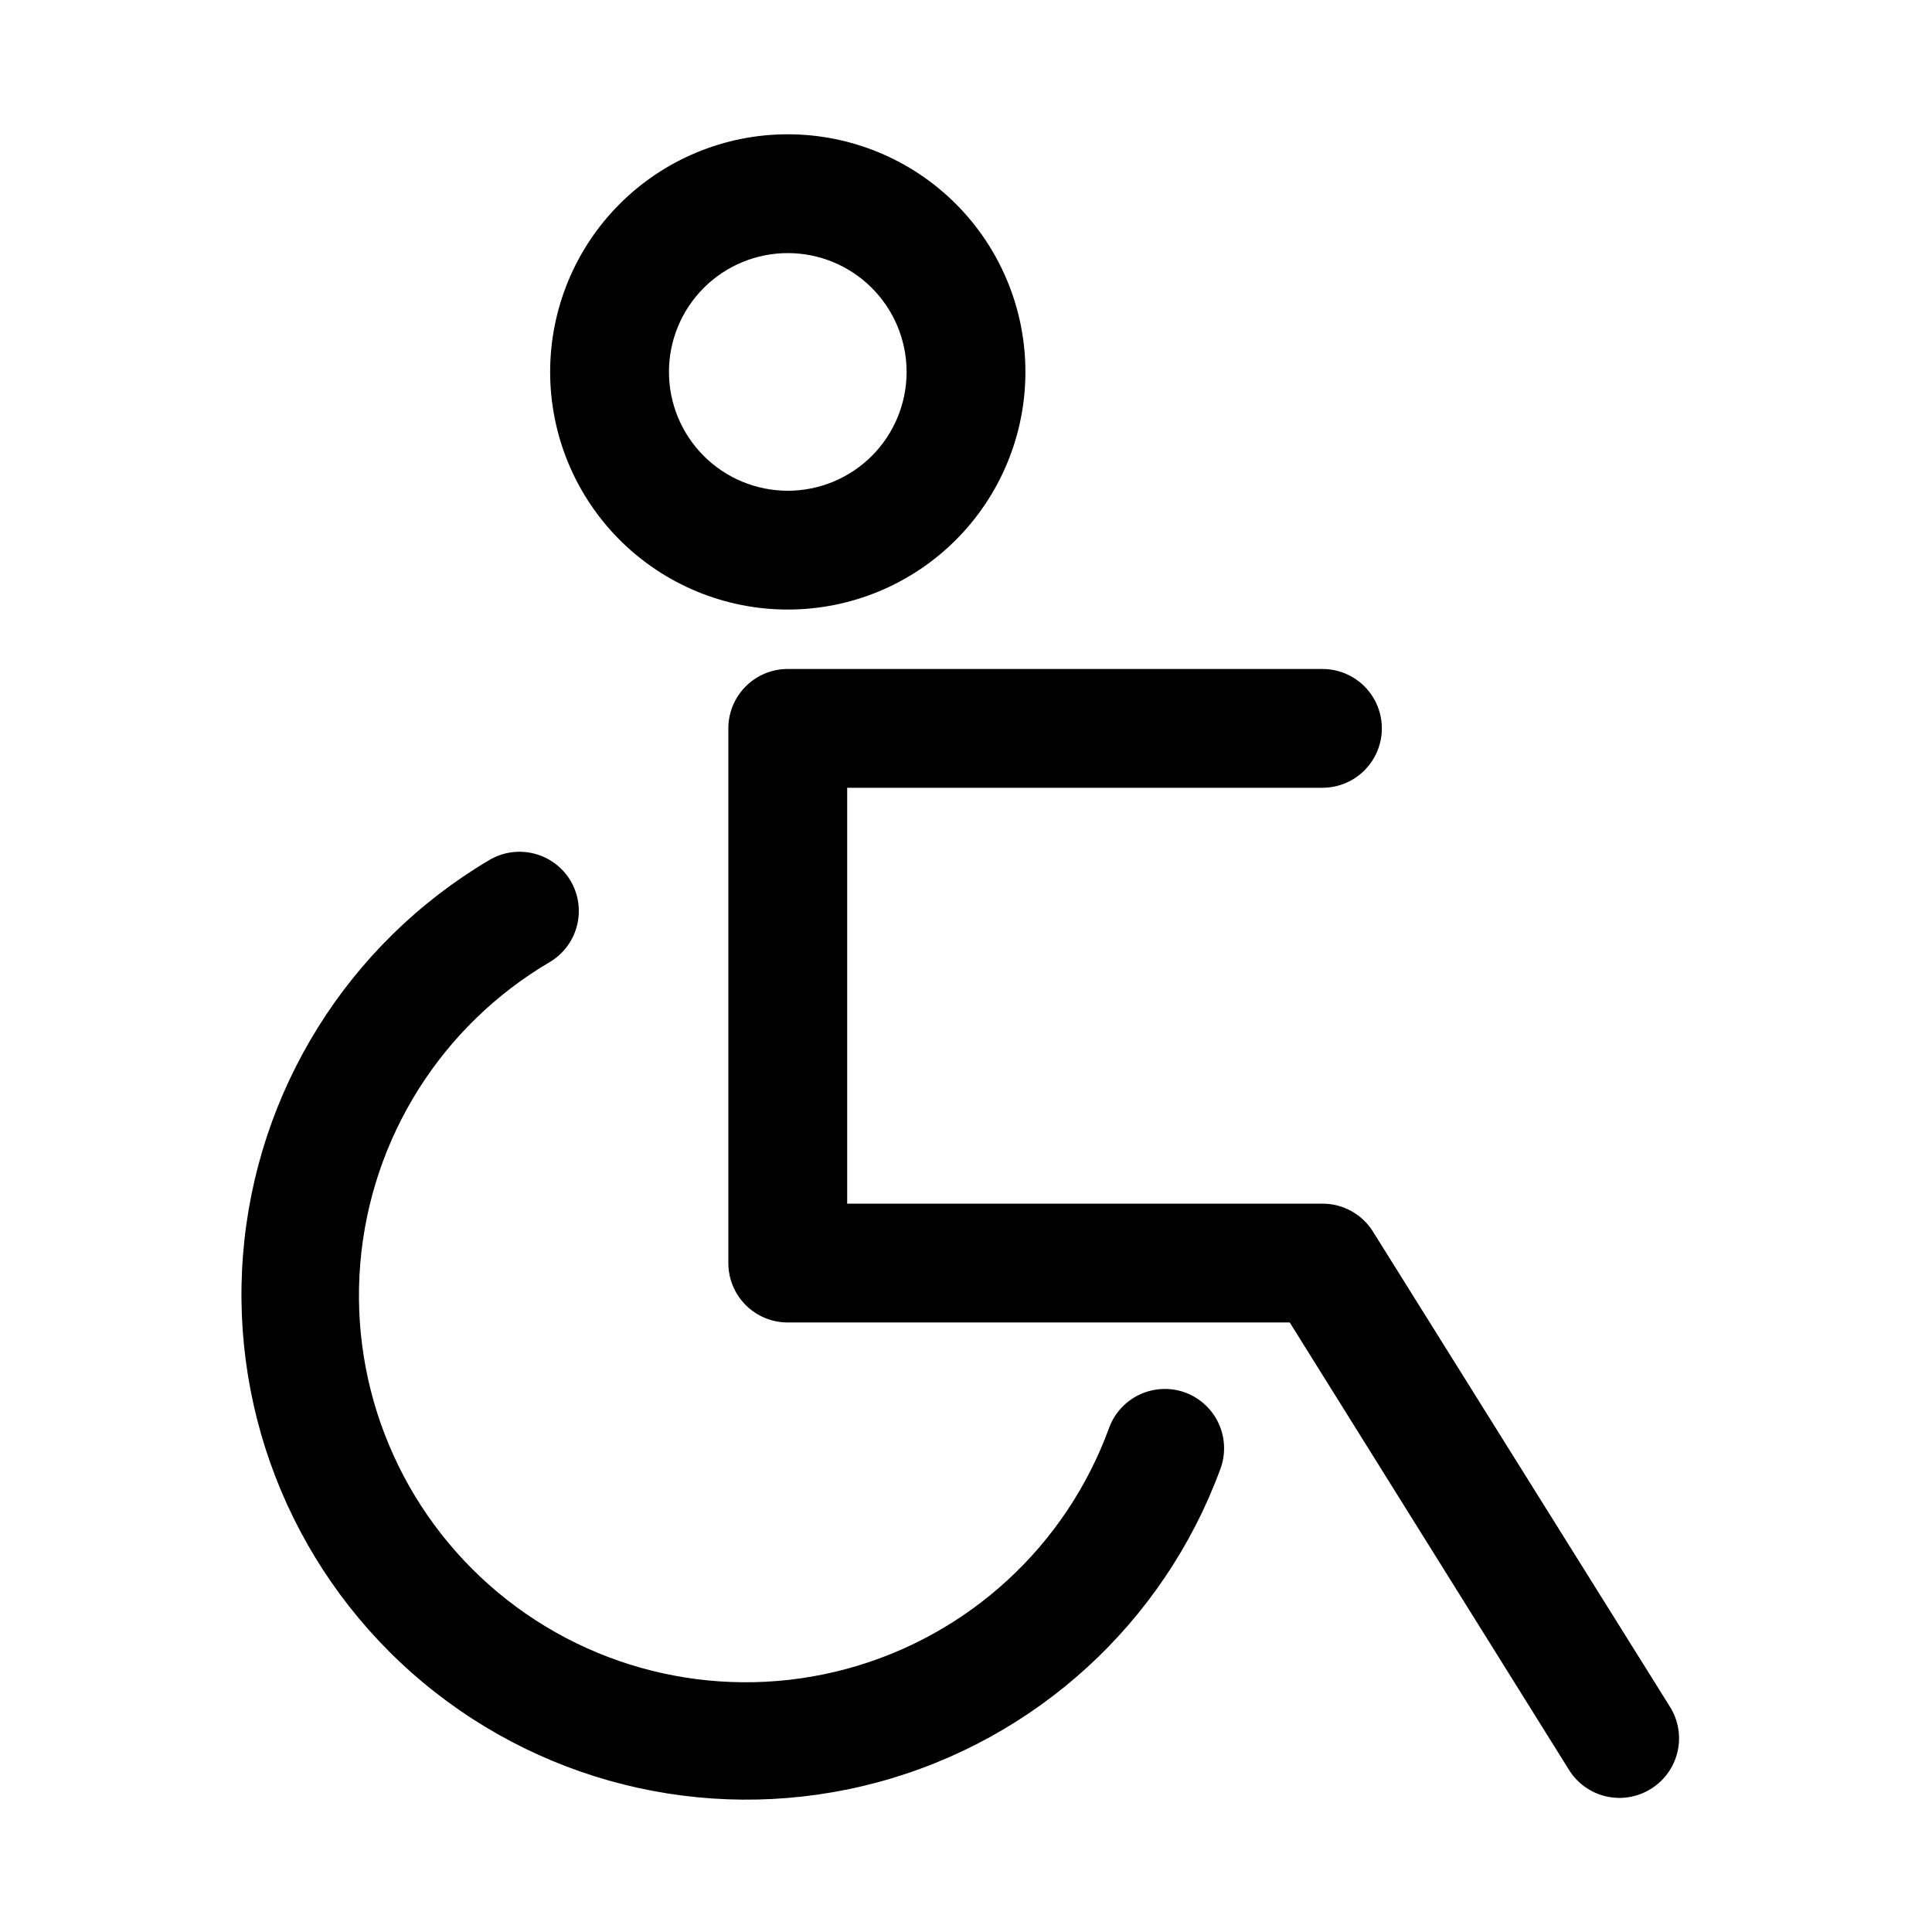<?xml version="1.0" encoding="UTF-8"?>
<!-- Uploaded to: ICON Repo, www.iconrepo.com, Generator: ICON Repo Mixer Tools -->
<svg fill="#000000" width="800px" height="800px" version="1.1" viewBox="144 144 512 512" xmlns="http://www.w3.org/2000/svg">
 <path d="m352.77 305.54c-16.703 0-32.719-6.637-44.531-18.445-11.809-11.812-18.445-27.828-18.445-44.531s6.637-32.723 18.445-44.531c11.812-11.809 27.828-18.445 44.531-18.445s32.723 6.637 44.531 18.445c11.812 11.809 18.445 27.828 18.445 44.531s-6.633 32.719-18.445 44.531c-11.809 11.809-27.828 18.445-44.531 18.445zm0-94.465c-8.352 0-16.359 3.316-22.266 9.223-5.902 5.906-9.223 13.914-9.223 22.266 0 8.352 3.32 16.359 9.223 22.266 5.906 5.906 13.914 9.223 22.266 9.223s16.359-3.316 22.266-9.223 9.223-13.914 9.223-22.266c0-8.352-3.316-16.359-9.223-22.266s-13.914-9.223-22.266-9.223zm228.76 406.98c3.555-2.211 6.086-5.742 7.031-9.82 0.945-4.074 0.227-8.359-1.992-11.906l-78.719-125.95h-0.004c-2.883-4.613-7.941-7.41-13.383-7.398h-125.95v-110.21h125.95-0.004c5.625 0 10.824-3 13.637-7.871 2.812-4.871 2.812-10.871 0-15.746-2.812-4.871-8.012-7.871-13.637-7.871h-141.7c-4.176 0-8.18 1.66-11.133 4.613-2.953 2.953-4.609 6.957-4.609 11.133v141.7c0 4.176 1.656 8.18 4.609 11.133 2.953 2.953 6.957 4.609 11.133 4.609h133.04l73.996 118.55v0.004c2.207 3.555 5.742 6.086 9.816 7.031 4.078 0.945 8.363 0.227 11.91-1.992zm-114.14-84.703c1.477-3.926 1.324-8.277-0.418-12.09-1.746-3.812-4.938-6.769-8.871-8.223-3.906-1.426-8.215-1.246-11.992 0.492-3.773 1.742-6.707 4.902-8.16 8.797-11.402 31.379-37.375 55.238-69.605 63.945-32.23 8.703-66.68 1.168-92.332-20.203-25.648-21.371-39.285-53.895-36.539-87.168 2.742-33.273 21.52-63.125 50.324-80.008 3.566-2.152 6.129-5.633 7.133-9.676s0.363-8.32-1.777-11.891c-2.156-3.566-5.637-6.129-9.68-7.133-4.043-1.004-8.32-0.363-11.891 1.777-37.406 22.172-61.707 61.133-65.168 104.48s14.355 85.668 47.77 113.49c33.414 27.824 78.262 37.68 120.26 26.426 42.004-11.254 75.918-42.211 90.945-83.012z"/>
</svg>